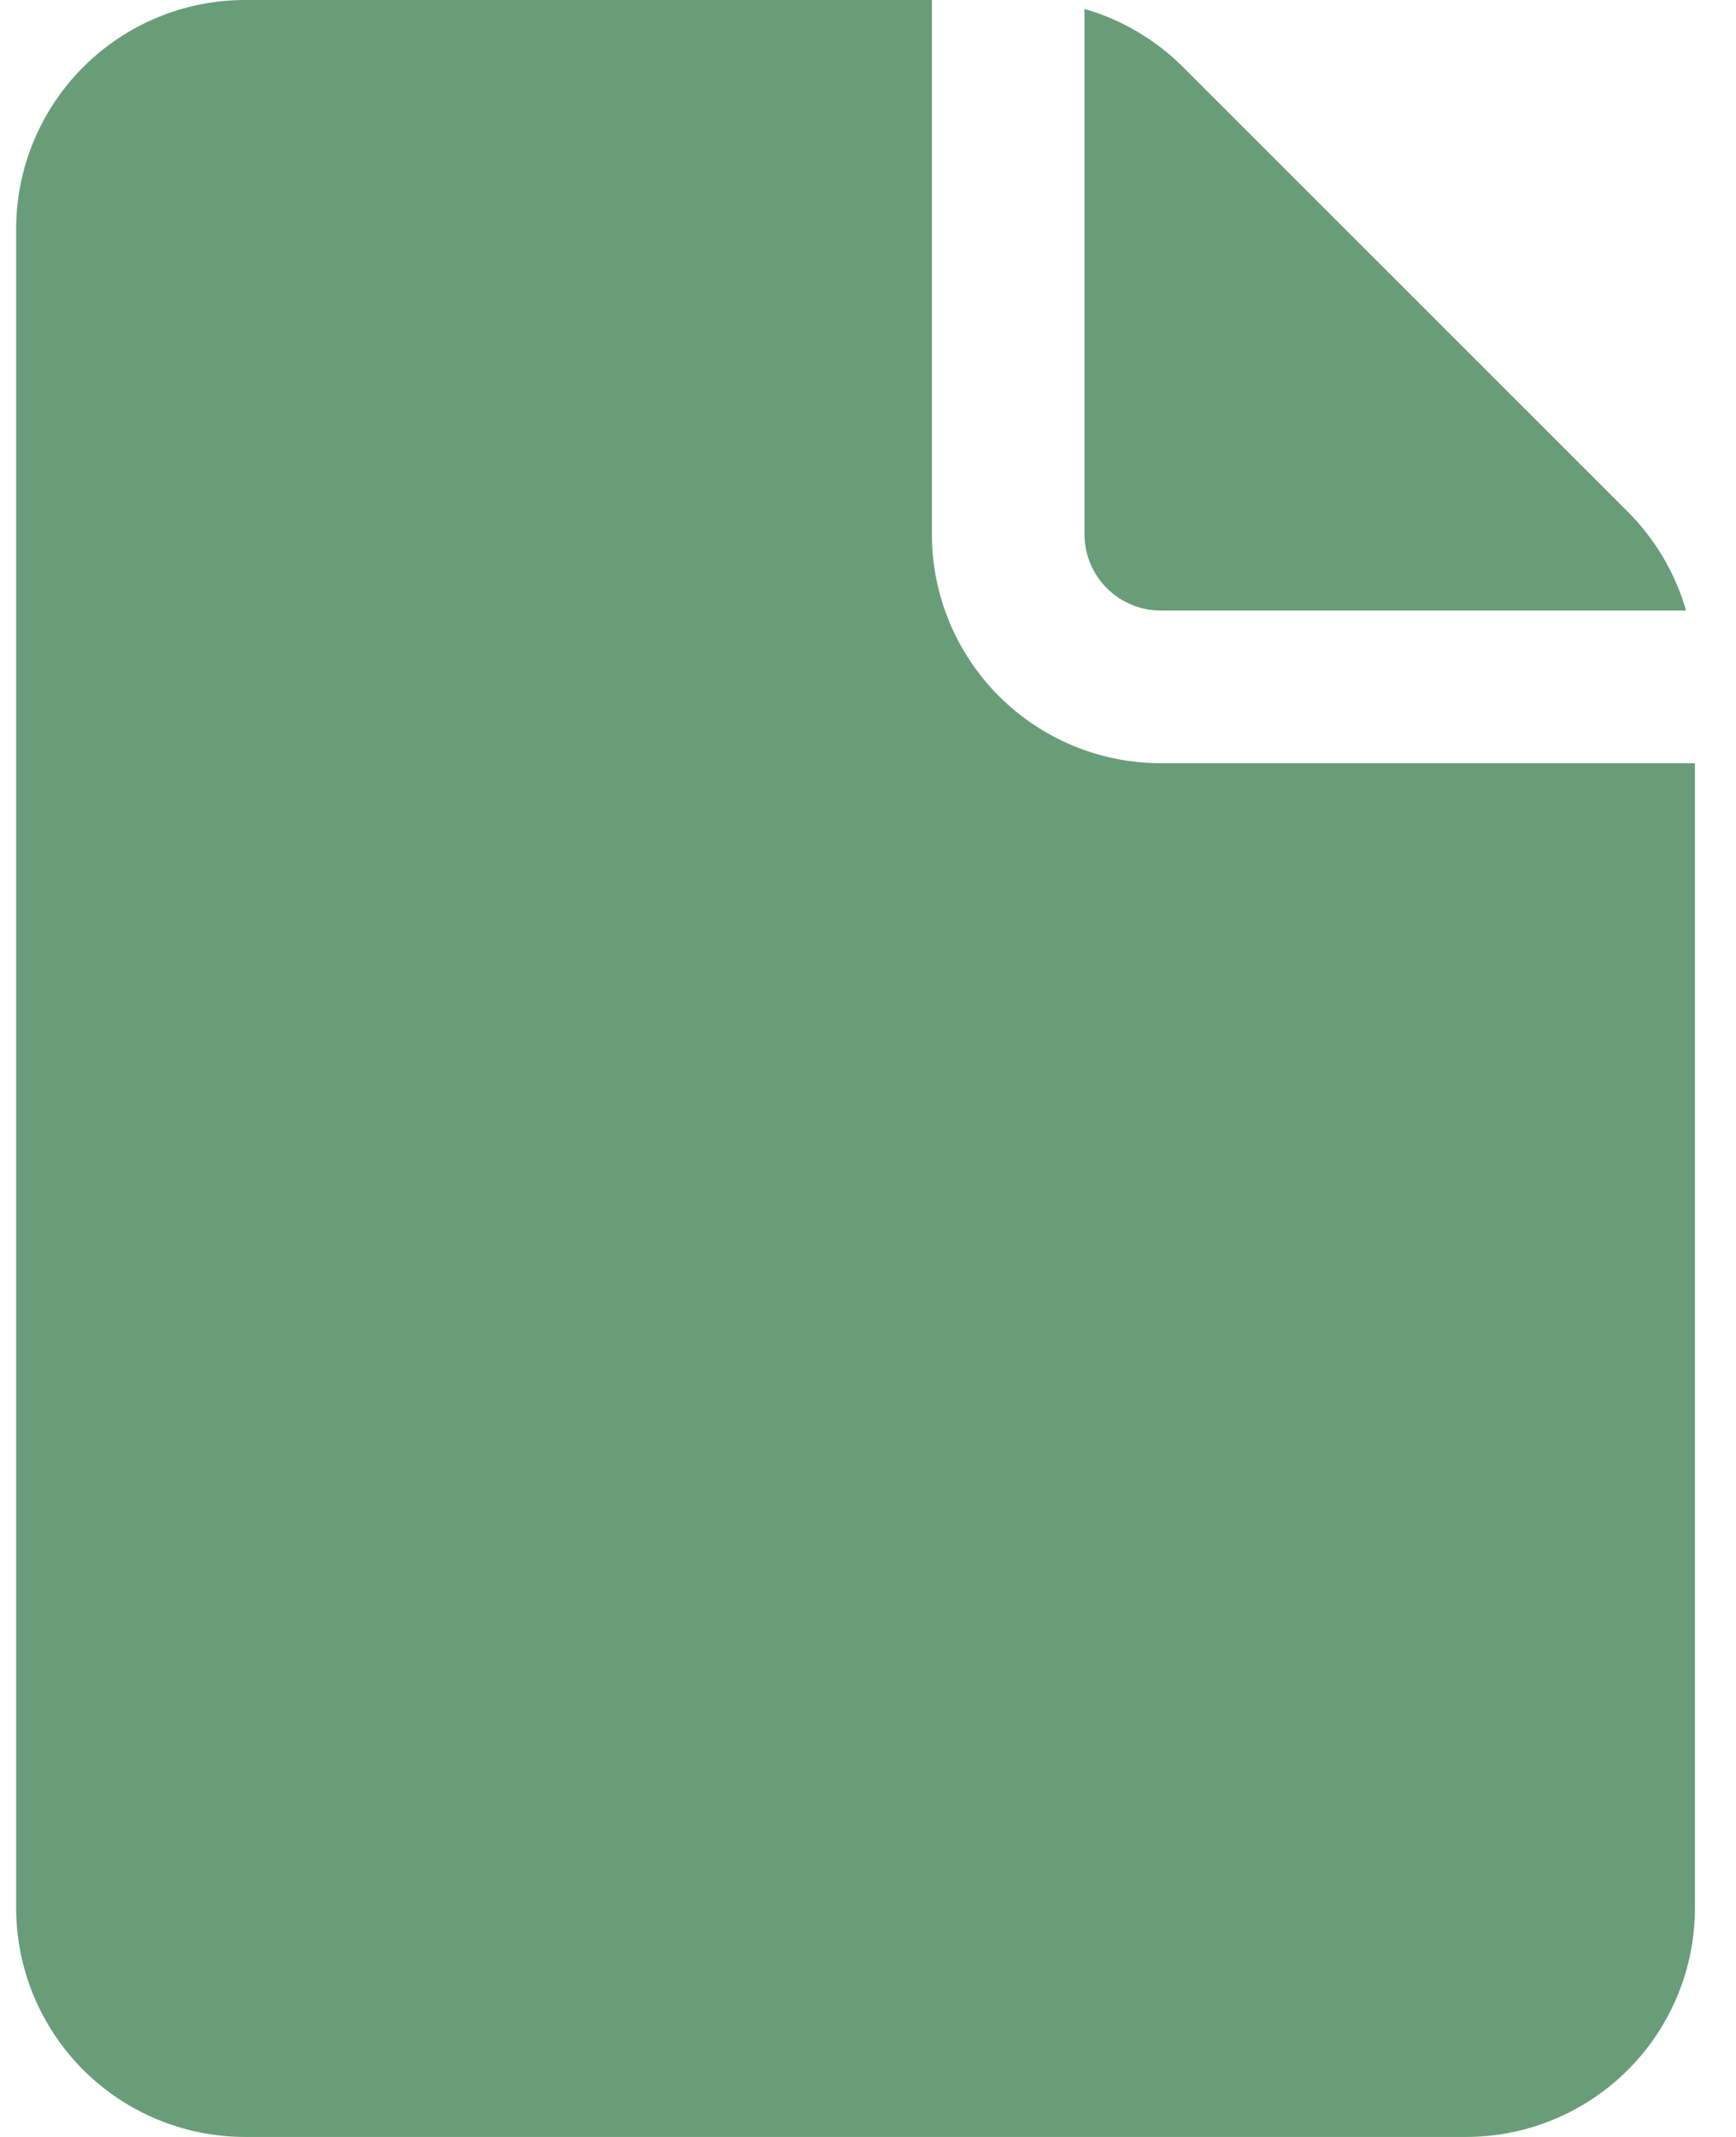 <?xml version="1.0" encoding="UTF-8"?> <svg xmlns="http://www.w3.org/2000/svg" width="26" height="32" viewBox="0 0 26 32" fill="none"> <path d="M13.957 0V8C13.957 8.909 14.318 9.781 14.961 10.424C15.604 11.067 16.476 11.429 17.385 11.429H25.385V28.571C25.385 29.481 25.024 30.353 24.381 30.996C23.738 31.639 22.866 32 21.957 32H3.671C2.762 32 1.89 31.639 1.247 30.996C0.604 30.353 0.242 29.481 0.242 28.571V3.429C0.242 2.519 0.604 1.647 1.247 1.004C1.89 0.361 2.762 0 3.671 0H13.957ZM16.242 0.134V8C16.242 8.303 16.363 8.594 16.577 8.808C16.791 9.022 17.082 9.143 17.385 9.143H25.252C25.091 8.584 24.791 8.076 24.381 7.665L17.72 1.006C17.309 0.595 16.801 0.294 16.242 0.134V0.134Z" fill="#699D7A"></path> </svg> 